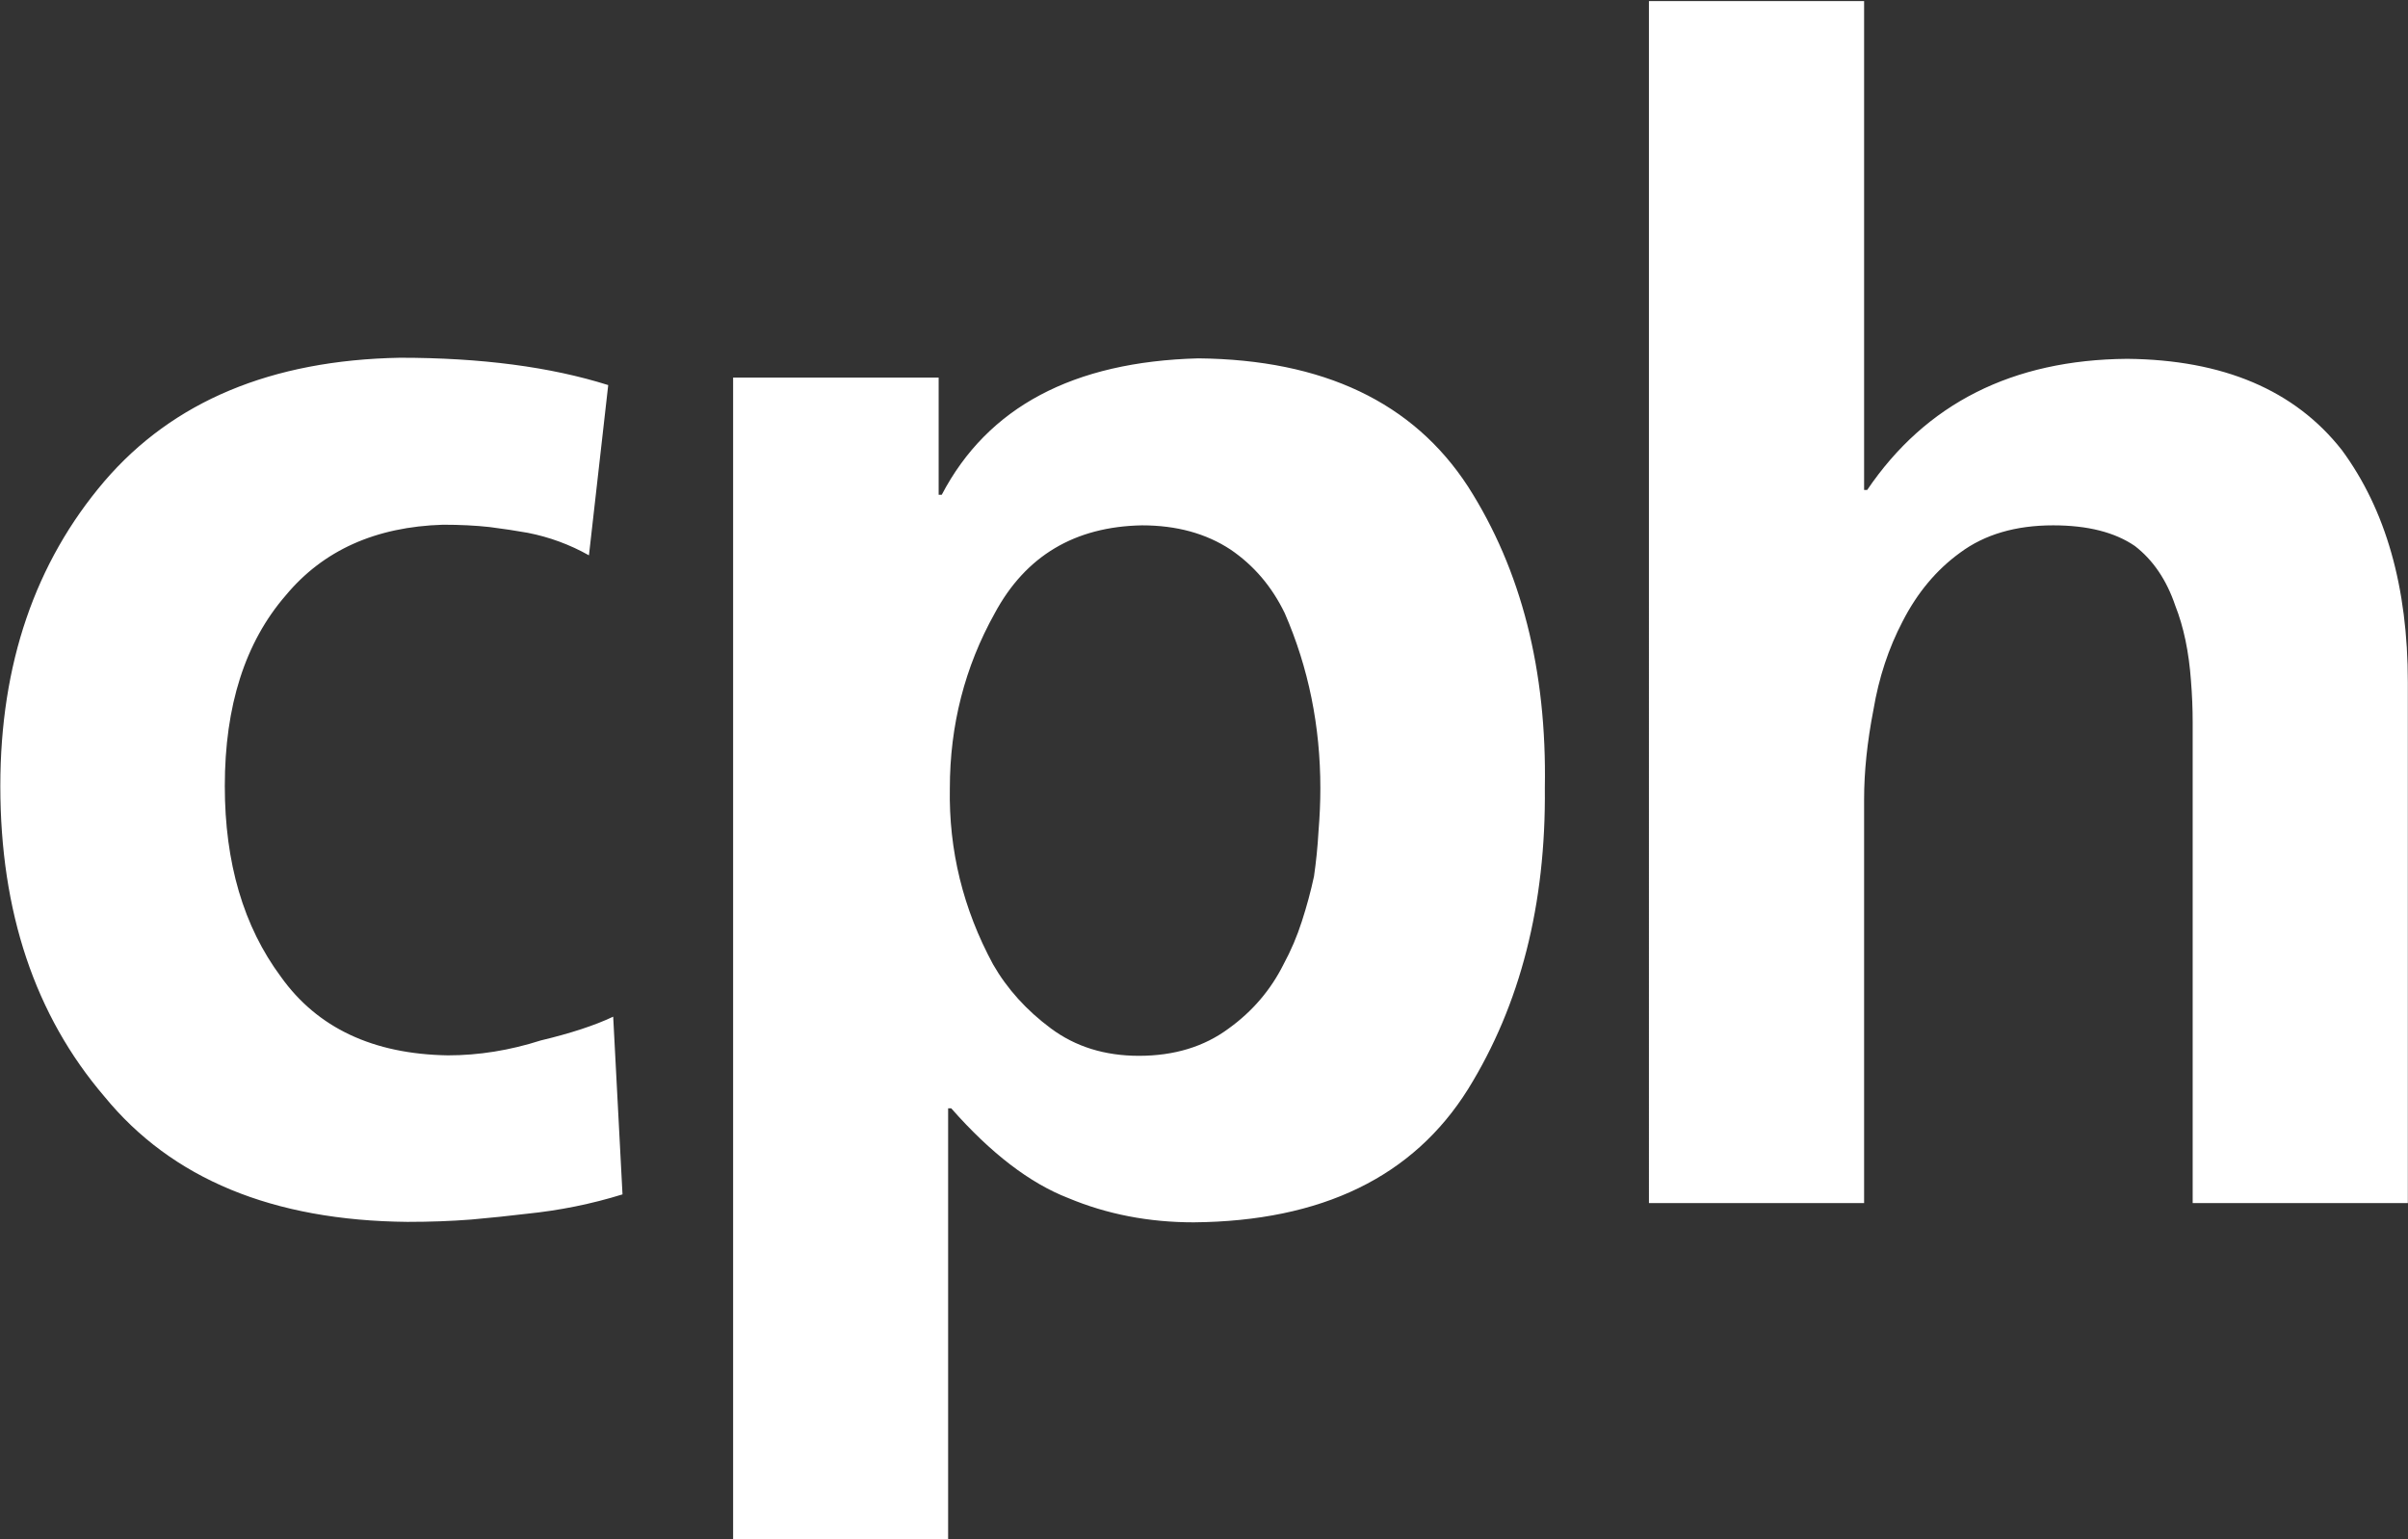 <svg version="1.2" xmlns="http://www.w3.org/2000/svg" viewBox="0 0 1550 991" width="1550" height="991">
	<rect x="0" y="0" width="1550" height="991" fill="#333333" stroke="none"/>
	<title>CPHN</title>
	<style>
		.s0 { fill: #ffffff } 
	</style>
	<path id="Layer" fill-rule="evenodd" class="s0" d="m379.1 357.5q-18.5-10.4-39.4-14.5-11.2-2-24.5-3.7-13.6-1.5-30.1-1.5-65 2-101.1 45.4-39.3 45.3-39.3 122.8 0 74.2 36.1 122.8 35.2 49.4 107.5 50.6 29.8 0 59.8-9.6 28.9-6.9 46.6-15.3l6 114.4q-30 9.3-61.8 12.5-16.5 2-35.6 3.7-19.3 1.5-41 1.5-130.1-1.2-195.1-80.7-67-78.3-67-199.9 0-117.6 67-196.2 66.2-77.2 190.2-79.5 78.3 0 134.1 17.6zm92.8-114.4h132.3v75.4h2q44.3-84.6 165.1-87.8 120.8 1.2 173.7 82.6 51.4 80.4 49.4 193.9 1.1 112.4-49.4 193.9-52.9 84.7-176.6 85.8-43.4 0-80.7-15.6-37.2-14.4-75.4-57.8h-2v277.4h-138.4zm263.2 95.1q-65 1.2-94.8 56.6-28.9 51.8-28.9 112.7-1.1 59.8 27.8 113.3 13.6 23.7 37.3 41.3 23.7 17.6 56.6 17.6 34.1 0 57.8-17.6 22.9-16.5 35.3-41.3 7.2-13.3 11.8-27.7 4.7-14.5 7.8-28.9 2.1-14.5 2.9-28.9 1.2-14.5 1.2-27.8 0-60.1-22.9-112.7-12.4-25.7-34.9-41-23.7-15.6-57-15.6zm326.3-337.5h138.5v314.7h2q56.6-83.5 167.3-84.4 92.8 0.9 138.2 58.7 42.5 57.7 42.5 149.6v335.2h-138.5v-309.5q0-13.2-1.1-26.8-2-27.8-10.1-48.3-8.4-24.8-26-38.4-19.4-13.3-52.6-13.3-36.2 0-59.9 17.6-22.8 16.5-37 44.2-13.6 26-18.8 57-6 30.9-6 57.5v260h-138.5z"/>
</svg>